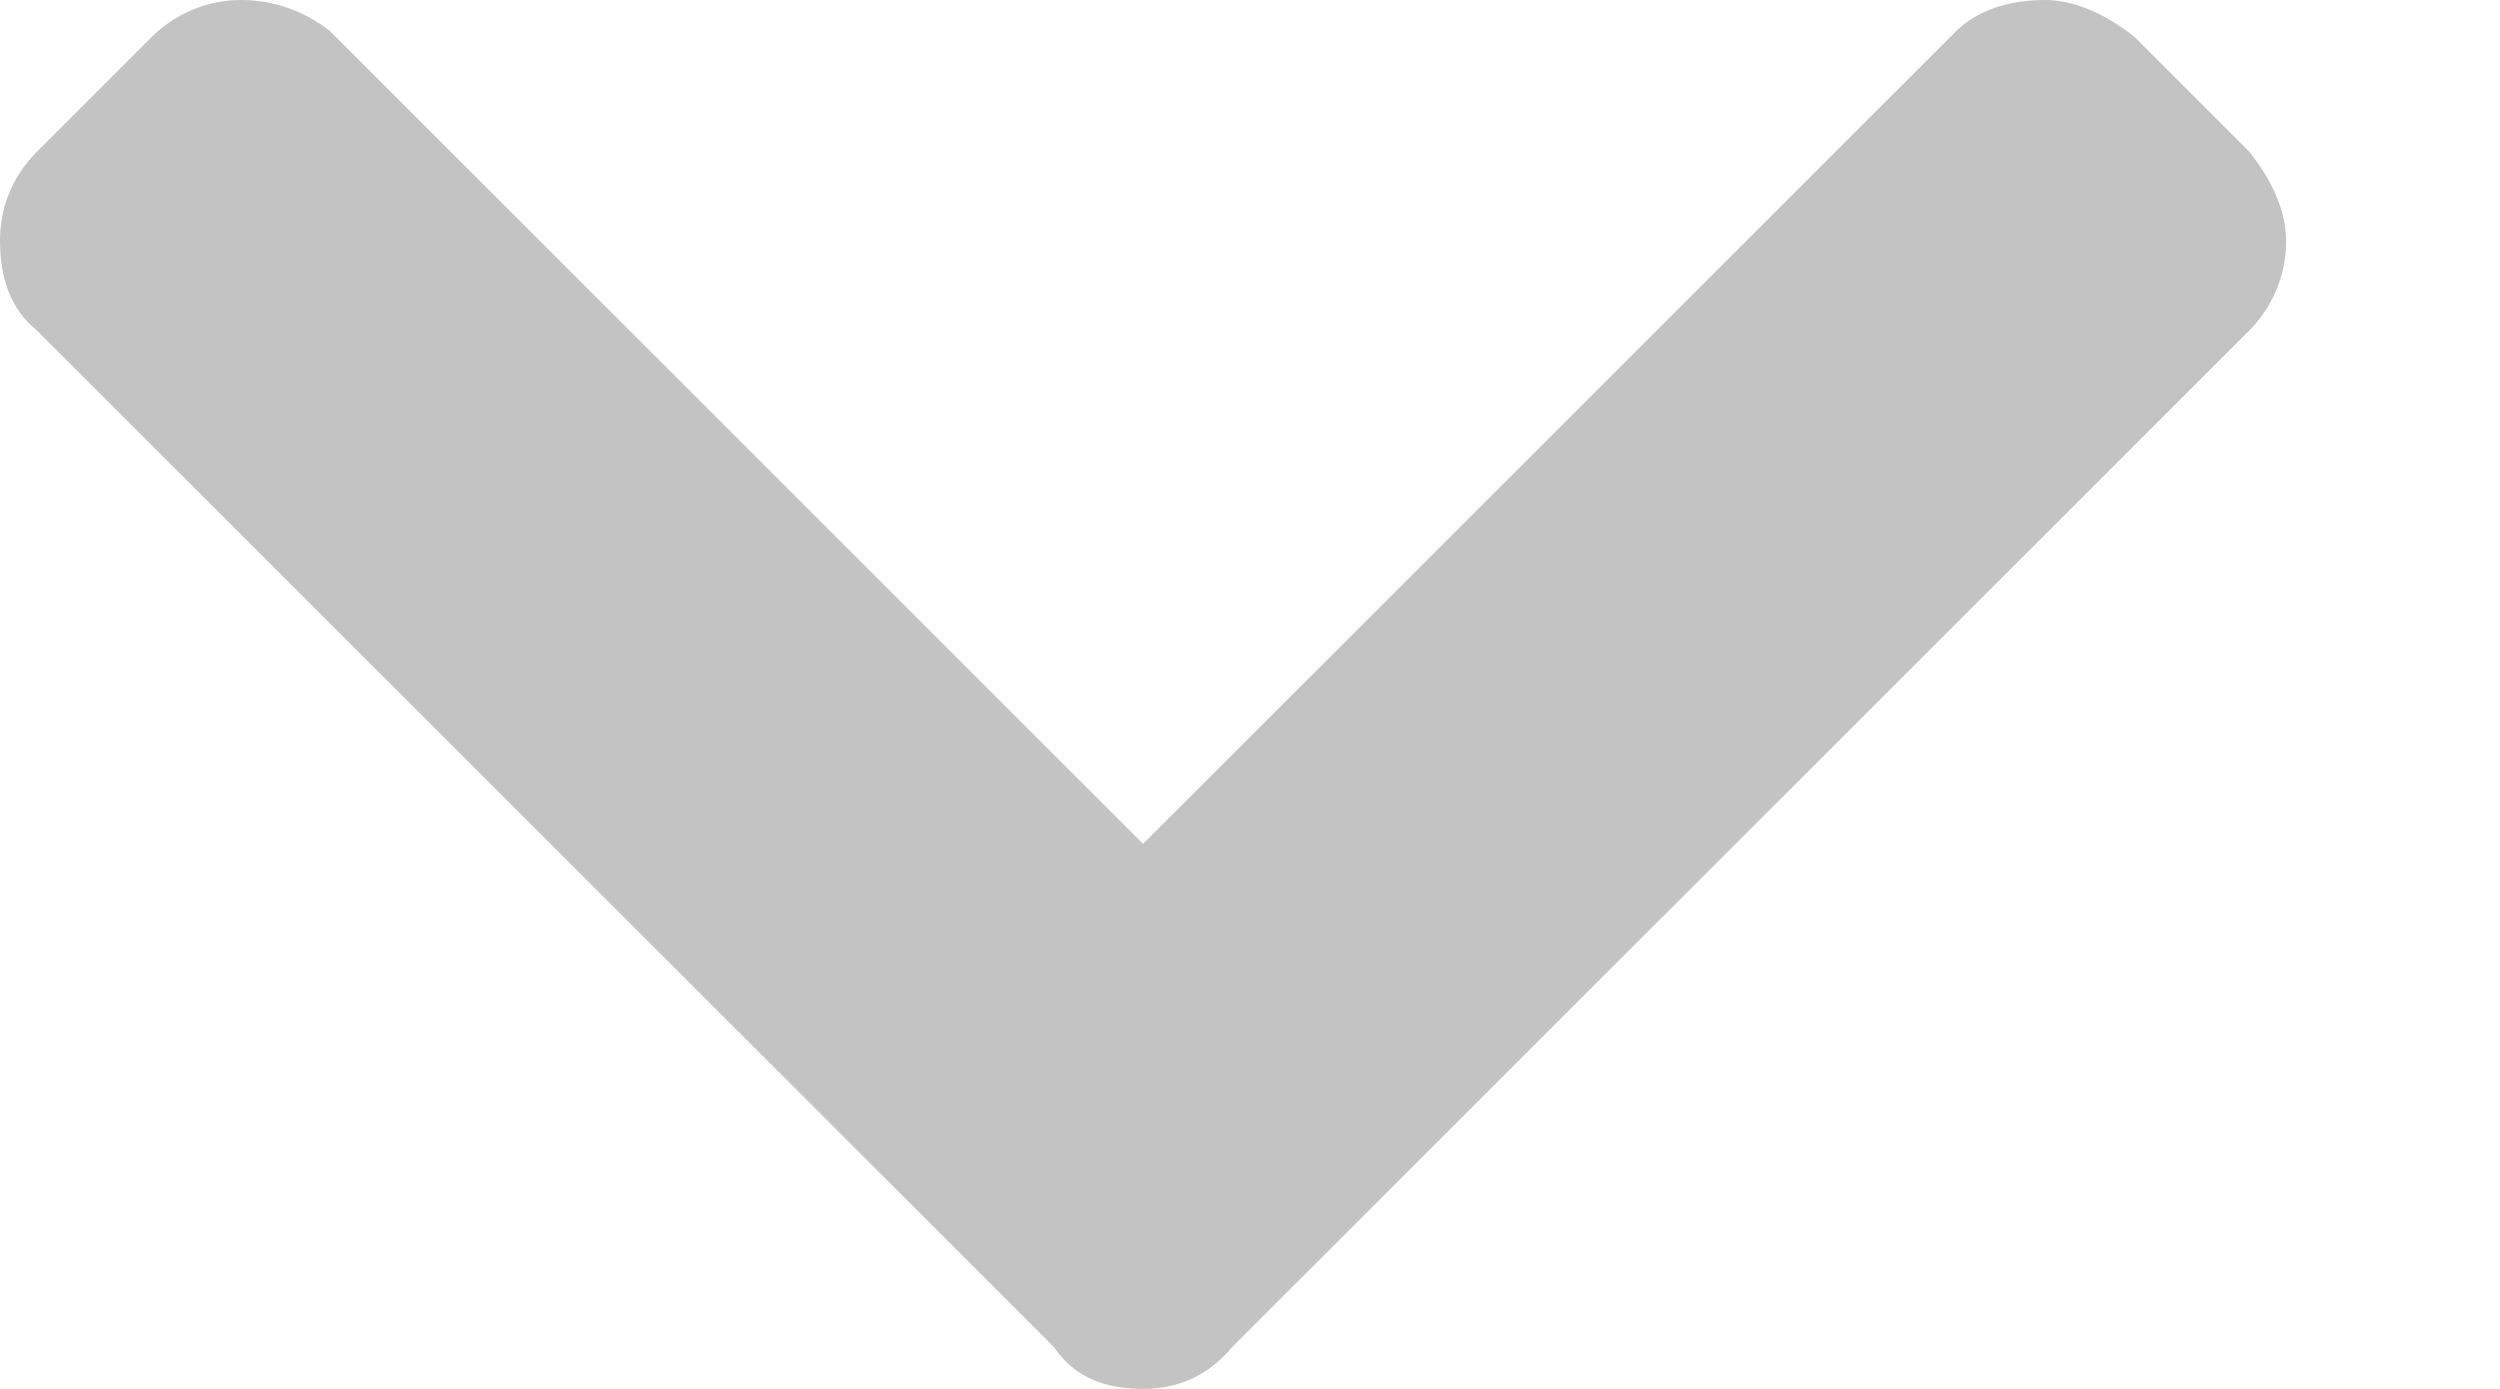 <svg width="9" height="5" viewBox="0 0 9 5" fill="none" xmlns="http://www.w3.org/2000/svg">
<path d="M3.794 4.849C3.87 4.962 3.983 5 4.115 5C4.228 5 4.342 4.962 4.436 4.849L8.098 1.189C8.174 1.113 8.23 1 8.23 0.868C8.23 0.755 8.174 0.642 8.098 0.547L7.683 0.132C7.589 0.057 7.475 0 7.362 0C7.23 0 7.117 0.038 7.041 0.113L4.115 3.038L1.189 0.113C1.095 0.038 0.982 0 0.868 0C0.736 0 0.623 0.057 0.547 0.132L0.132 0.547C0.038 0.642 0 0.755 0 0.868C0 1 0.038 1.113 0.132 1.189L3.794 4.849Z" fill="#C3C3C3"/>
</svg>
